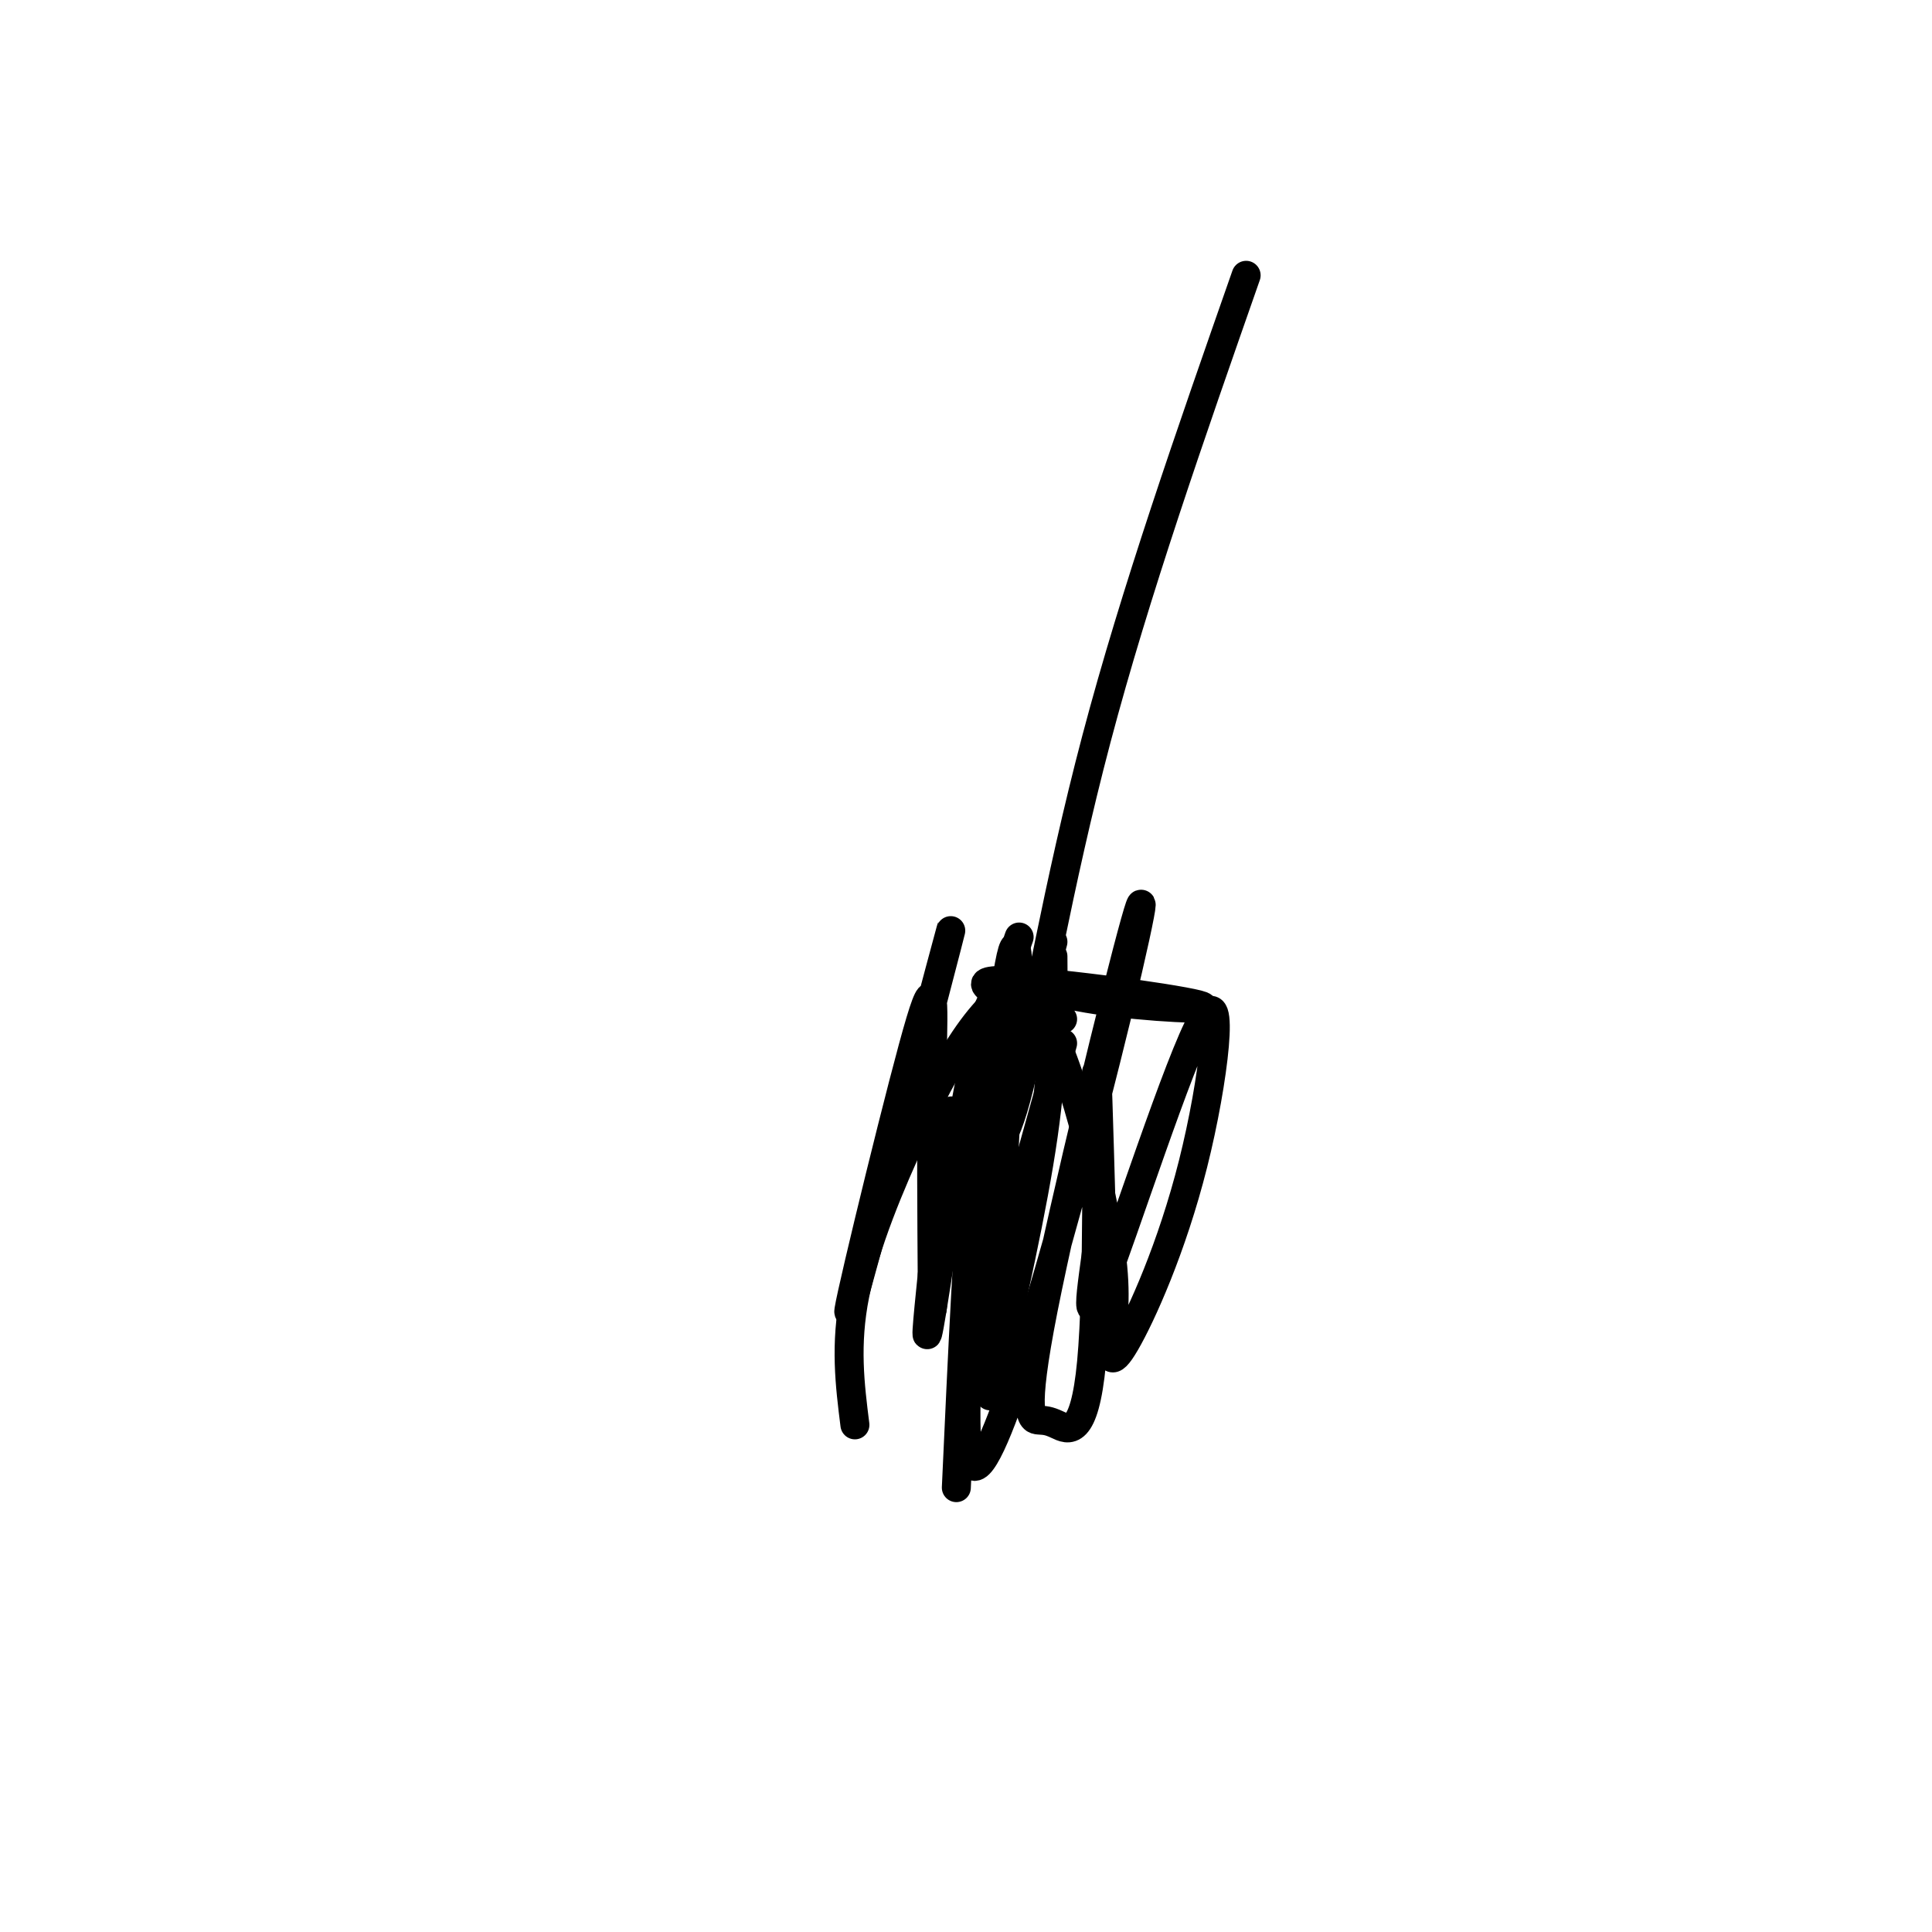 <svg viewBox='0 0 400 400' version='1.1' xmlns='http://www.w3.org/2000/svg' xmlns:xlink='http://www.w3.org/1999/xlink'><g fill='none' stroke='#000000' stroke-width='6' stroke-linecap='round' stroke-linejoin='round'><path d='M258,57c-11.489,32.822 -22.978,65.644 -31,96c-8.022,30.356 -12.578,58.244 -16,72c-3.422,13.756 -5.711,13.378 -8,13'/><path d='M203,238c-1.333,2.167 -0.667,1.083 0,0'/><path d='M214,201c-3.958,2.869 -7.917,5.738 -12,11c-4.083,5.262 -8.292,12.917 -13,23c-4.708,10.083 -9.917,22.595 -12,33c-2.083,10.405 -1.042,18.702 0,27'/><path d='M213,214c-1.417,-2.583 -2.833,-5.167 -4,7c-1.167,12.167 -2.083,39.083 -3,66'/><path d='M218,198c0.083,10.917 0.167,21.833 -2,37c-2.167,15.167 -6.583,34.583 -11,54'/><path d='M207,224c-1.750,0.500 -3.500,1.000 -5,15c-1.500,14.000 -2.750,41.500 -4,69'/><path d='M220,216c0.000,0.000 -19.000,68.000 -19,68'/><path d='M197,230c0.000,0.000 -4.000,41.000 -4,41'/><path d='M218,195c0.000,0.000 -17.000,64.000 -17,64'/><path d='M211,194c-0.828,2.362 -1.656,4.724 0,7c1.656,2.276 5.794,4.466 16,6c10.206,1.534 26.478,2.413 21,1c-5.478,-1.413 -32.708,-5.118 -41,-5c-8.292,0.118 2.354,4.059 13,8'/><path d='M211,204c-0.366,-8.087 -0.732,-16.175 -4,9c-3.268,25.175 -9.437,83.611 -6,90c3.437,6.389 16.481,-39.269 25,-72c8.519,-32.731 12.515,-52.536 9,-40c-3.515,12.536 -14.540,57.412 -19,80c-4.460,22.588 -2.355,22.887 -1,23c1.355,0.113 1.961,0.041 4,1c2.039,0.959 5.510,2.951 7,-13c1.490,-15.951 0.997,-49.843 1,-58c0.003,-8.157 0.501,9.422 1,27'/><path d='M228,251c-1.095,11.528 -4.334,26.848 0,16c4.334,-10.848 16.239,-47.866 21,-56c4.761,-8.134 2.377,12.615 -2,30c-4.377,17.385 -10.748,31.406 -14,37c-3.252,5.594 -3.386,2.759 -3,-1c0.386,-3.759 1.292,-8.444 0,-18c-1.292,-9.556 -4.782,-23.984 -8,-34c-3.218,-10.016 -6.163,-15.620 -8,-17c-1.837,-1.380 -2.564,1.465 -4,0c-1.436,-1.465 -3.579,-7.241 -7,6c-3.421,13.241 -8.120,45.497 -10,57c-1.880,11.503 -0.940,2.251 0,-7'/><path d='M193,264c-0.063,-9.634 -0.221,-30.220 0,-44c0.221,-13.780 0.822,-20.756 -4,-3c-4.822,17.756 -15.068,60.242 -13,54c2.068,-6.242 16.448,-61.212 20,-75c3.552,-13.788 -3.724,13.606 -11,41'/></g>
</svg>